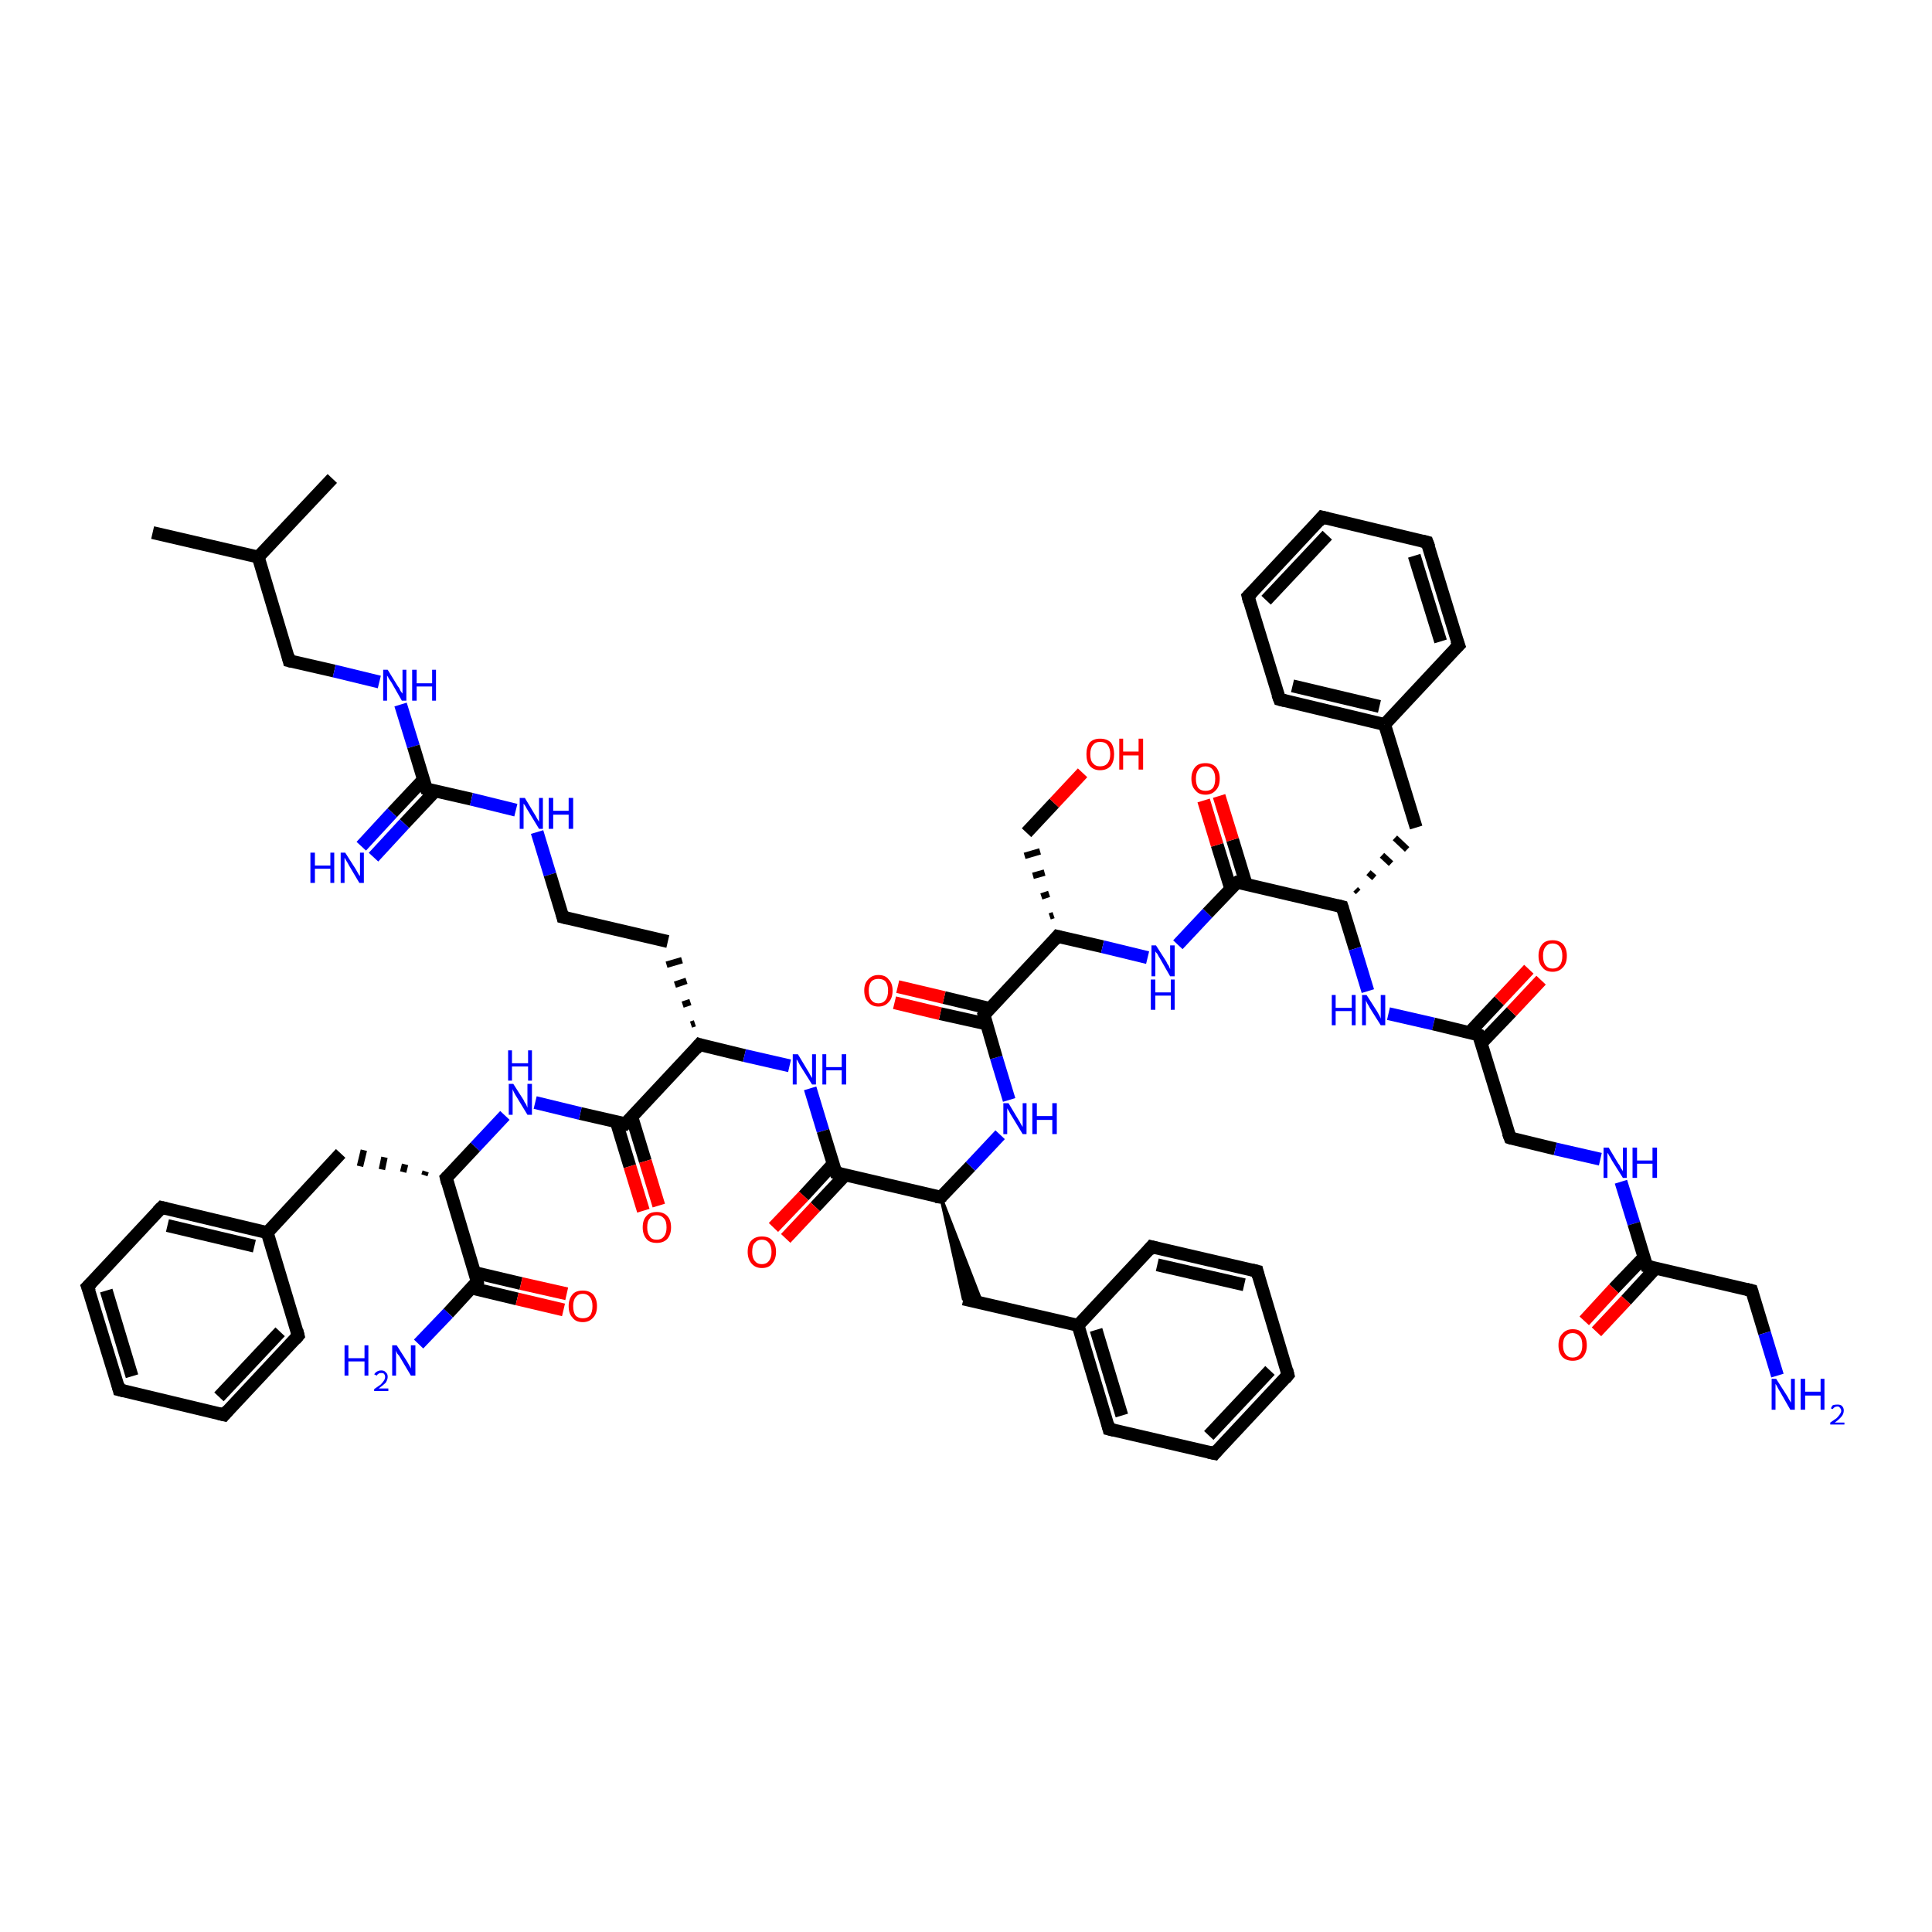 <?xml version='1.0' encoding='iso-8859-1'?>
<svg version='1.1' baseProfile='full'
              xmlns='http://www.w3.org/2000/svg'
                      xmlns:rdkit='http://www.rdkit.org/xml'
                      xmlns:xlink='http://www.w3.org/1999/xlink'
                  xml:space='preserve'
width='300px' height='300px' viewBox='0 0 300 300'>
<!-- END OF HEADER -->
<rect style='opacity:1.0;fill:#FFFFFF;stroke:none' width='300.0' height='300.0' x='0.0' y='0.0'> </rect>
<path class='bond-0 atom-0 atom-1' d='M 23.7,82.7 L 40.1,86.5' style='fill:none;fill-rule:evenodd;stroke:#000000;stroke-width:2.0px;stroke-linecap:butt;stroke-linejoin:miter;stroke-opacity:1' />
<path class='bond-1 atom-1 atom-2' d='M 40.1,86.5 L 51.6,74.3' style='fill:none;fill-rule:evenodd;stroke:#000000;stroke-width:2.0px;stroke-linecap:butt;stroke-linejoin:miter;stroke-opacity:1' />
<path class='bond-2 atom-1 atom-3' d='M 40.1,86.5 L 44.9,102.6' style='fill:none;fill-rule:evenodd;stroke:#000000;stroke-width:2.0px;stroke-linecap:butt;stroke-linejoin:miter;stroke-opacity:1' />
<path class='bond-3 atom-3 atom-4' d='M 44.9,102.6 L 51.9,104.2' style='fill:none;fill-rule:evenodd;stroke:#000000;stroke-width:2.0px;stroke-linecap:butt;stroke-linejoin:miter;stroke-opacity:1' />
<path class='bond-3 atom-3 atom-4' d='M 51.9,104.2 L 58.9,105.9' style='fill:none;fill-rule:evenodd;stroke:#0000FF;stroke-width:2.0px;stroke-linecap:butt;stroke-linejoin:miter;stroke-opacity:1' />
<path class='bond-4 atom-4 atom-5' d='M 62.2,109.4 L 64.2,115.9' style='fill:none;fill-rule:evenodd;stroke:#0000FF;stroke-width:2.0px;stroke-linecap:butt;stroke-linejoin:miter;stroke-opacity:1' />
<path class='bond-4 atom-4 atom-5' d='M 64.2,115.9 L 66.2,122.5' style='fill:none;fill-rule:evenodd;stroke:#000000;stroke-width:2.0px;stroke-linecap:butt;stroke-linejoin:miter;stroke-opacity:1' />
<path class='bond-5 atom-5 atom-6' d='M 65.7,121.1 L 60.9,126.2' style='fill:none;fill-rule:evenodd;stroke:#000000;stroke-width:2.0px;stroke-linecap:butt;stroke-linejoin:miter;stroke-opacity:1' />
<path class='bond-5 atom-5 atom-6' d='M 60.9,126.2 L 56.1,131.4' style='fill:none;fill-rule:evenodd;stroke:#0000FF;stroke-width:2.0px;stroke-linecap:butt;stroke-linejoin:miter;stroke-opacity:1' />
<path class='bond-5 atom-5 atom-6' d='M 67.6,122.8 L 62.8,127.9' style='fill:none;fill-rule:evenodd;stroke:#000000;stroke-width:2.0px;stroke-linecap:butt;stroke-linejoin:miter;stroke-opacity:1' />
<path class='bond-5 atom-5 atom-6' d='M 62.8,127.9 L 58.0,133.1' style='fill:none;fill-rule:evenodd;stroke:#0000FF;stroke-width:2.0px;stroke-linecap:butt;stroke-linejoin:miter;stroke-opacity:1' />
<path class='bond-6 atom-5 atom-7' d='M 66.2,122.5 L 73.2,124.1' style='fill:none;fill-rule:evenodd;stroke:#000000;stroke-width:2.0px;stroke-linecap:butt;stroke-linejoin:miter;stroke-opacity:1' />
<path class='bond-6 atom-5 atom-7' d='M 73.2,124.1 L 80.1,125.8' style='fill:none;fill-rule:evenodd;stroke:#0000FF;stroke-width:2.0px;stroke-linecap:butt;stroke-linejoin:miter;stroke-opacity:1' />
<path class='bond-7 atom-7 atom-8' d='M 83.4,129.2 L 85.4,135.8' style='fill:none;fill-rule:evenodd;stroke:#0000FF;stroke-width:2.0px;stroke-linecap:butt;stroke-linejoin:miter;stroke-opacity:1' />
<path class='bond-7 atom-7 atom-8' d='M 85.4,135.8 L 87.4,142.4' style='fill:none;fill-rule:evenodd;stroke:#000000;stroke-width:2.0px;stroke-linecap:butt;stroke-linejoin:miter;stroke-opacity:1' />
<path class='bond-8 atom-8 atom-9' d='M 87.4,142.4 L 103.7,146.2' style='fill:none;fill-rule:evenodd;stroke:#000000;stroke-width:2.0px;stroke-linecap:butt;stroke-linejoin:miter;stroke-opacity:1' />
<path class='bond-9 atom-10 atom-9' d='M 107.9,158.9 L 107.3,159.1' style='fill:none;fill-rule:evenodd;stroke:#000000;stroke-width:1.0px;stroke-linecap:butt;stroke-linejoin:miter;stroke-opacity:1' />
<path class='bond-9 atom-10 atom-9' d='M 107.2,155.6 L 106.0,156.0' style='fill:none;fill-rule:evenodd;stroke:#000000;stroke-width:1.0px;stroke-linecap:butt;stroke-linejoin:miter;stroke-opacity:1' />
<path class='bond-9 atom-10 atom-9' d='M 106.6,152.3 L 104.8,152.9' style='fill:none;fill-rule:evenodd;stroke:#000000;stroke-width:1.0px;stroke-linecap:butt;stroke-linejoin:miter;stroke-opacity:1' />
<path class='bond-9 atom-10 atom-9' d='M 105.9,149.1 L 103.5,149.8' style='fill:none;fill-rule:evenodd;stroke:#000000;stroke-width:1.0px;stroke-linecap:butt;stroke-linejoin:miter;stroke-opacity:1' />
<path class='bond-10 atom-10 atom-11' d='M 108.6,162.2 L 115.6,163.9' style='fill:none;fill-rule:evenodd;stroke:#000000;stroke-width:2.0px;stroke-linecap:butt;stroke-linejoin:miter;stroke-opacity:1' />
<path class='bond-10 atom-10 atom-11' d='M 115.6,163.9 L 122.6,165.5' style='fill:none;fill-rule:evenodd;stroke:#0000FF;stroke-width:2.0px;stroke-linecap:butt;stroke-linejoin:miter;stroke-opacity:1' />
<path class='bond-11 atom-11 atom-12' d='M 125.8,169.0 L 127.8,175.6' style='fill:none;fill-rule:evenodd;stroke:#0000FF;stroke-width:2.0px;stroke-linecap:butt;stroke-linejoin:miter;stroke-opacity:1' />
<path class='bond-11 atom-11 atom-12' d='M 127.8,175.6 L 129.8,182.1' style='fill:none;fill-rule:evenodd;stroke:#000000;stroke-width:2.0px;stroke-linecap:butt;stroke-linejoin:miter;stroke-opacity:1' />
<path class='bond-12 atom-12 atom-13' d='M 129.4,180.7 L 124.8,185.7' style='fill:none;fill-rule:evenodd;stroke:#000000;stroke-width:2.0px;stroke-linecap:butt;stroke-linejoin:miter;stroke-opacity:1' />
<path class='bond-12 atom-12 atom-13' d='M 124.8,185.7 L 120.1,190.6' style='fill:none;fill-rule:evenodd;stroke:#FF0000;stroke-width:2.0px;stroke-linecap:butt;stroke-linejoin:miter;stroke-opacity:1' />
<path class='bond-12 atom-12 atom-13' d='M 131.2,182.5 L 126.6,187.4' style='fill:none;fill-rule:evenodd;stroke:#000000;stroke-width:2.0px;stroke-linecap:butt;stroke-linejoin:miter;stroke-opacity:1' />
<path class='bond-12 atom-12 atom-13' d='M 126.6,187.4 L 122.0,192.3' style='fill:none;fill-rule:evenodd;stroke:#FF0000;stroke-width:2.0px;stroke-linecap:butt;stroke-linejoin:miter;stroke-opacity:1' />
<path class='bond-13 atom-12 atom-14' d='M 129.8,182.1 L 146.1,185.9' style='fill:none;fill-rule:evenodd;stroke:#000000;stroke-width:2.0px;stroke-linecap:butt;stroke-linejoin:miter;stroke-opacity:1' />
<path class='bond-14 atom-14 atom-15' d='M 146.1,185.9 L 152.5,202.4 L 149.6,201.7 Z' style='fill:#000000;fill-rule:evenodd;fill-opacity:1;stroke:#000000;stroke-width:0.5px;stroke-linecap:butt;stroke-linejoin:miter;stroke-opacity:1;' />
<path class='bond-15 atom-15 atom-16' d='M 149.6,201.7 L 167.4,205.8' style='fill:none;fill-rule:evenodd;stroke:#000000;stroke-width:2.0px;stroke-linecap:butt;stroke-linejoin:miter;stroke-opacity:1' />
<path class='bond-16 atom-16 atom-17' d='M 167.4,205.8 L 172.2,221.9' style='fill:none;fill-rule:evenodd;stroke:#000000;stroke-width:2.0px;stroke-linecap:butt;stroke-linejoin:miter;stroke-opacity:1' />
<path class='bond-16 atom-16 atom-17' d='M 170.2,206.5 L 174.2,219.8' style='fill:none;fill-rule:evenodd;stroke:#000000;stroke-width:2.0px;stroke-linecap:butt;stroke-linejoin:miter;stroke-opacity:1' />
<path class='bond-17 atom-17 atom-18' d='M 172.2,221.9 L 188.6,225.7' style='fill:none;fill-rule:evenodd;stroke:#000000;stroke-width:2.0px;stroke-linecap:butt;stroke-linejoin:miter;stroke-opacity:1' />
<path class='bond-18 atom-18 atom-19' d='M 188.6,225.7 L 200.0,213.5' style='fill:none;fill-rule:evenodd;stroke:#000000;stroke-width:2.0px;stroke-linecap:butt;stroke-linejoin:miter;stroke-opacity:1' />
<path class='bond-18 atom-18 atom-19' d='M 187.7,222.9 L 197.2,212.8' style='fill:none;fill-rule:evenodd;stroke:#000000;stroke-width:2.0px;stroke-linecap:butt;stroke-linejoin:miter;stroke-opacity:1' />
<path class='bond-19 atom-19 atom-20' d='M 200.0,213.5 L 195.2,197.4' style='fill:none;fill-rule:evenodd;stroke:#000000;stroke-width:2.0px;stroke-linecap:butt;stroke-linejoin:miter;stroke-opacity:1' />
<path class='bond-20 atom-20 atom-21' d='M 195.2,197.4 L 178.8,193.6' style='fill:none;fill-rule:evenodd;stroke:#000000;stroke-width:2.0px;stroke-linecap:butt;stroke-linejoin:miter;stroke-opacity:1' />
<path class='bond-20 atom-20 atom-21' d='M 193.2,199.5 L 179.7,196.4' style='fill:none;fill-rule:evenodd;stroke:#000000;stroke-width:2.0px;stroke-linecap:butt;stroke-linejoin:miter;stroke-opacity:1' />
<path class='bond-21 atom-14 atom-22' d='M 146.1,185.9 L 150.7,181.1' style='fill:none;fill-rule:evenodd;stroke:#000000;stroke-width:2.0px;stroke-linecap:butt;stroke-linejoin:miter;stroke-opacity:1' />
<path class='bond-21 atom-14 atom-22' d='M 150.7,181.1 L 155.3,176.2' style='fill:none;fill-rule:evenodd;stroke:#0000FF;stroke-width:2.0px;stroke-linecap:butt;stroke-linejoin:miter;stroke-opacity:1' />
<path class='bond-22 atom-22 atom-23' d='M 156.7,170.8 L 154.7,164.2' style='fill:none;fill-rule:evenodd;stroke:#0000FF;stroke-width:2.0px;stroke-linecap:butt;stroke-linejoin:miter;stroke-opacity:1' />
<path class='bond-22 atom-22 atom-23' d='M 154.7,164.2 L 152.8,157.6' style='fill:none;fill-rule:evenodd;stroke:#000000;stroke-width:2.0px;stroke-linecap:butt;stroke-linejoin:miter;stroke-opacity:1' />
<path class='bond-23 atom-23 atom-24' d='M 153.7,156.6 L 146.6,154.9' style='fill:none;fill-rule:evenodd;stroke:#000000;stroke-width:2.0px;stroke-linecap:butt;stroke-linejoin:miter;stroke-opacity:1' />
<path class='bond-23 atom-23 atom-24' d='M 146.6,154.9 L 139.4,153.2' style='fill:none;fill-rule:evenodd;stroke:#FF0000;stroke-width:2.0px;stroke-linecap:butt;stroke-linejoin:miter;stroke-opacity:1' />
<path class='bond-23 atom-23 atom-24' d='M 153.2,159.0 L 146.0,157.4' style='fill:none;fill-rule:evenodd;stroke:#000000;stroke-width:2.0px;stroke-linecap:butt;stroke-linejoin:miter;stroke-opacity:1' />
<path class='bond-23 atom-23 atom-24' d='M 146.0,157.4 L 138.9,155.7' style='fill:none;fill-rule:evenodd;stroke:#FF0000;stroke-width:2.0px;stroke-linecap:butt;stroke-linejoin:miter;stroke-opacity:1' />
<path class='bond-24 atom-23 atom-25' d='M 152.8,157.6 L 164.2,145.4' style='fill:none;fill-rule:evenodd;stroke:#000000;stroke-width:2.0px;stroke-linecap:butt;stroke-linejoin:miter;stroke-opacity:1' />
<path class='bond-25 atom-25 atom-26' d='M 163.6,142.1 L 163.0,142.3' style='fill:none;fill-rule:evenodd;stroke:#000000;stroke-width:1.0px;stroke-linecap:butt;stroke-linejoin:miter;stroke-opacity:1' />
<path class='bond-25 atom-25 atom-26' d='M 162.9,138.8 L 161.7,139.2' style='fill:none;fill-rule:evenodd;stroke:#000000;stroke-width:1.0px;stroke-linecap:butt;stroke-linejoin:miter;stroke-opacity:1' />
<path class='bond-25 atom-25 atom-26' d='M 162.2,135.5 L 160.4,136.0' style='fill:none;fill-rule:evenodd;stroke:#000000;stroke-width:1.0px;stroke-linecap:butt;stroke-linejoin:miter;stroke-opacity:1' />
<path class='bond-25 atom-25 atom-26' d='M 161.5,132.2 L 159.1,132.9' style='fill:none;fill-rule:evenodd;stroke:#000000;stroke-width:1.0px;stroke-linecap:butt;stroke-linejoin:miter;stroke-opacity:1' />
<path class='bond-26 atom-26 atom-27' d='M 159.4,129.3 L 163.7,124.7' style='fill:none;fill-rule:evenodd;stroke:#000000;stroke-width:2.0px;stroke-linecap:butt;stroke-linejoin:miter;stroke-opacity:1' />
<path class='bond-26 atom-26 atom-27' d='M 163.7,124.7 L 168.1,120.0' style='fill:none;fill-rule:evenodd;stroke:#FF0000;stroke-width:2.0px;stroke-linecap:butt;stroke-linejoin:miter;stroke-opacity:1' />
<path class='bond-27 atom-25 atom-28' d='M 164.2,145.4 L 171.2,147.0' style='fill:none;fill-rule:evenodd;stroke:#000000;stroke-width:2.0px;stroke-linecap:butt;stroke-linejoin:miter;stroke-opacity:1' />
<path class='bond-27 atom-25 atom-28' d='M 171.2,147.0 L 178.2,148.7' style='fill:none;fill-rule:evenodd;stroke:#0000FF;stroke-width:2.0px;stroke-linecap:butt;stroke-linejoin:miter;stroke-opacity:1' />
<path class='bond-28 atom-28 atom-29' d='M 182.9,146.7 L 187.5,141.8' style='fill:none;fill-rule:evenodd;stroke:#0000FF;stroke-width:2.0px;stroke-linecap:butt;stroke-linejoin:miter;stroke-opacity:1' />
<path class='bond-28 atom-28 atom-29' d='M 187.5,141.8 L 192.1,137.0' style='fill:none;fill-rule:evenodd;stroke:#000000;stroke-width:2.0px;stroke-linecap:butt;stroke-linejoin:miter;stroke-opacity:1' />
<path class='bond-29 atom-29 atom-30' d='M 193.5,137.3 L 191.4,130.4' style='fill:none;fill-rule:evenodd;stroke:#000000;stroke-width:2.0px;stroke-linecap:butt;stroke-linejoin:miter;stroke-opacity:1' />
<path class='bond-29 atom-29 atom-30' d='M 191.4,130.4 L 189.3,123.6' style='fill:none;fill-rule:evenodd;stroke:#FF0000;stroke-width:2.0px;stroke-linecap:butt;stroke-linejoin:miter;stroke-opacity:1' />
<path class='bond-29 atom-29 atom-30' d='M 191.1,138.0 L 189.0,131.2' style='fill:none;fill-rule:evenodd;stroke:#000000;stroke-width:2.0px;stroke-linecap:butt;stroke-linejoin:miter;stroke-opacity:1' />
<path class='bond-29 atom-29 atom-30' d='M 189.0,131.2 L 186.9,124.3' style='fill:none;fill-rule:evenodd;stroke:#FF0000;stroke-width:2.0px;stroke-linecap:butt;stroke-linejoin:miter;stroke-opacity:1' />
<path class='bond-30 atom-29 atom-31' d='M 192.1,137.0 L 208.4,140.8' style='fill:none;fill-rule:evenodd;stroke:#000000;stroke-width:2.0px;stroke-linecap:butt;stroke-linejoin:miter;stroke-opacity:1' />
<path class='bond-31 atom-31 atom-32' d='M 210.9,138.5 L 210.5,138.1' style='fill:none;fill-rule:evenodd;stroke:#000000;stroke-width:1.0px;stroke-linecap:butt;stroke-linejoin:miter;stroke-opacity:1' />
<path class='bond-31 atom-31 atom-32' d='M 213.4,136.3 L 212.5,135.5' style='fill:none;fill-rule:evenodd;stroke:#000000;stroke-width:1.0px;stroke-linecap:butt;stroke-linejoin:miter;stroke-opacity:1' />
<path class='bond-31 atom-31 atom-32' d='M 216.0,134.1 L 214.6,132.8' style='fill:none;fill-rule:evenodd;stroke:#000000;stroke-width:1.0px;stroke-linecap:butt;stroke-linejoin:miter;stroke-opacity:1' />
<path class='bond-31 atom-31 atom-32' d='M 218.5,131.9 L 216.6,130.1' style='fill:none;fill-rule:evenodd;stroke:#000000;stroke-width:1.0px;stroke-linecap:butt;stroke-linejoin:miter;stroke-opacity:1' />
<path class='bond-32 atom-32 atom-33' d='M 219.9,128.5 L 215.0,112.5' style='fill:none;fill-rule:evenodd;stroke:#000000;stroke-width:2.0px;stroke-linecap:butt;stroke-linejoin:miter;stroke-opacity:1' />
<path class='bond-33 atom-33 atom-34' d='M 215.0,112.5 L 198.7,108.6' style='fill:none;fill-rule:evenodd;stroke:#000000;stroke-width:2.0px;stroke-linecap:butt;stroke-linejoin:miter;stroke-opacity:1' />
<path class='bond-33 atom-33 atom-34' d='M 214.2,109.7 L 200.7,106.5' style='fill:none;fill-rule:evenodd;stroke:#000000;stroke-width:2.0px;stroke-linecap:butt;stroke-linejoin:miter;stroke-opacity:1' />
<path class='bond-34 atom-34 atom-35' d='M 198.7,108.6 L 193.8,92.6' style='fill:none;fill-rule:evenodd;stroke:#000000;stroke-width:2.0px;stroke-linecap:butt;stroke-linejoin:miter;stroke-opacity:1' />
<path class='bond-35 atom-35 atom-36' d='M 193.8,92.6 L 205.3,80.3' style='fill:none;fill-rule:evenodd;stroke:#000000;stroke-width:2.0px;stroke-linecap:butt;stroke-linejoin:miter;stroke-opacity:1' />
<path class='bond-35 atom-35 atom-36' d='M 196.6,93.2 L 206.1,83.1' style='fill:none;fill-rule:evenodd;stroke:#000000;stroke-width:2.0px;stroke-linecap:butt;stroke-linejoin:miter;stroke-opacity:1' />
<path class='bond-36 atom-36 atom-37' d='M 205.3,80.3 L 221.6,84.2' style='fill:none;fill-rule:evenodd;stroke:#000000;stroke-width:2.0px;stroke-linecap:butt;stroke-linejoin:miter;stroke-opacity:1' />
<path class='bond-37 atom-37 atom-38' d='M 221.6,84.2 L 226.5,100.2' style='fill:none;fill-rule:evenodd;stroke:#000000;stroke-width:2.0px;stroke-linecap:butt;stroke-linejoin:miter;stroke-opacity:1' />
<path class='bond-37 atom-37 atom-38' d='M 219.6,86.3 L 223.7,99.6' style='fill:none;fill-rule:evenodd;stroke:#000000;stroke-width:2.0px;stroke-linecap:butt;stroke-linejoin:miter;stroke-opacity:1' />
<path class='bond-38 atom-31 atom-39' d='M 208.4,140.8 L 210.4,147.3' style='fill:none;fill-rule:evenodd;stroke:#000000;stroke-width:2.0px;stroke-linecap:butt;stroke-linejoin:miter;stroke-opacity:1' />
<path class='bond-38 atom-31 atom-39' d='M 210.4,147.3 L 212.4,153.9' style='fill:none;fill-rule:evenodd;stroke:#0000FF;stroke-width:2.0px;stroke-linecap:butt;stroke-linejoin:miter;stroke-opacity:1' />
<path class='bond-39 atom-39 atom-40' d='M 215.6,157.4 L 222.6,159.0' style='fill:none;fill-rule:evenodd;stroke:#0000FF;stroke-width:2.0px;stroke-linecap:butt;stroke-linejoin:miter;stroke-opacity:1' />
<path class='bond-39 atom-39 atom-40' d='M 222.6,159.0 L 229.6,160.7' style='fill:none;fill-rule:evenodd;stroke:#000000;stroke-width:2.0px;stroke-linecap:butt;stroke-linejoin:miter;stroke-opacity:1' />
<path class='bond-40 atom-40 atom-41' d='M 230.0,162.0 L 234.7,157.1' style='fill:none;fill-rule:evenodd;stroke:#000000;stroke-width:2.0px;stroke-linecap:butt;stroke-linejoin:miter;stroke-opacity:1' />
<path class='bond-40 atom-40 atom-41' d='M 234.7,157.1 L 239.3,152.2' style='fill:none;fill-rule:evenodd;stroke:#FF0000;stroke-width:2.0px;stroke-linecap:butt;stroke-linejoin:miter;stroke-opacity:1' />
<path class='bond-40 atom-40 atom-41' d='M 228.2,160.3 L 232.8,155.4' style='fill:none;fill-rule:evenodd;stroke:#000000;stroke-width:2.0px;stroke-linecap:butt;stroke-linejoin:miter;stroke-opacity:1' />
<path class='bond-40 atom-40 atom-41' d='M 232.8,155.4 L 237.4,150.5' style='fill:none;fill-rule:evenodd;stroke:#FF0000;stroke-width:2.0px;stroke-linecap:butt;stroke-linejoin:miter;stroke-opacity:1' />
<path class='bond-41 atom-40 atom-42' d='M 229.6,160.7 L 234.5,176.7' style='fill:none;fill-rule:evenodd;stroke:#000000;stroke-width:2.0px;stroke-linecap:butt;stroke-linejoin:miter;stroke-opacity:1' />
<path class='bond-42 atom-42 atom-43' d='M 234.5,176.7 L 241.5,178.4' style='fill:none;fill-rule:evenodd;stroke:#000000;stroke-width:2.0px;stroke-linecap:butt;stroke-linejoin:miter;stroke-opacity:1' />
<path class='bond-42 atom-42 atom-43' d='M 241.5,178.4 L 248.5,180.0' style='fill:none;fill-rule:evenodd;stroke:#0000FF;stroke-width:2.0px;stroke-linecap:butt;stroke-linejoin:miter;stroke-opacity:1' />
<path class='bond-43 atom-43 atom-44' d='M 251.7,183.5 L 253.7,190.0' style='fill:none;fill-rule:evenodd;stroke:#0000FF;stroke-width:2.0px;stroke-linecap:butt;stroke-linejoin:miter;stroke-opacity:1' />
<path class='bond-43 atom-43 atom-44' d='M 253.7,190.0 L 255.7,196.6' style='fill:none;fill-rule:evenodd;stroke:#000000;stroke-width:2.0px;stroke-linecap:butt;stroke-linejoin:miter;stroke-opacity:1' />
<path class='bond-44 atom-44 atom-45' d='M 255.3,195.2 L 250.6,200.1' style='fill:none;fill-rule:evenodd;stroke:#000000;stroke-width:2.0px;stroke-linecap:butt;stroke-linejoin:miter;stroke-opacity:1' />
<path class='bond-44 atom-44 atom-45' d='M 250.6,200.1 L 246.0,205.1' style='fill:none;fill-rule:evenodd;stroke:#FF0000;stroke-width:2.0px;stroke-linecap:butt;stroke-linejoin:miter;stroke-opacity:1' />
<path class='bond-44 atom-44 atom-45' d='M 257.1,196.9 L 252.5,201.9' style='fill:none;fill-rule:evenodd;stroke:#000000;stroke-width:2.0px;stroke-linecap:butt;stroke-linejoin:miter;stroke-opacity:1' />
<path class='bond-44 atom-44 atom-45' d='M 252.5,201.9 L 247.9,206.8' style='fill:none;fill-rule:evenodd;stroke:#FF0000;stroke-width:2.0px;stroke-linecap:butt;stroke-linejoin:miter;stroke-opacity:1' />
<path class='bond-45 atom-44 atom-46' d='M 255.7,196.6 L 272.0,200.4' style='fill:none;fill-rule:evenodd;stroke:#000000;stroke-width:2.0px;stroke-linecap:butt;stroke-linejoin:miter;stroke-opacity:1' />
<path class='bond-46 atom-46 atom-47' d='M 272.0,200.4 L 274.0,207.0' style='fill:none;fill-rule:evenodd;stroke:#000000;stroke-width:2.0px;stroke-linecap:butt;stroke-linejoin:miter;stroke-opacity:1' />
<path class='bond-46 atom-46 atom-47' d='M 274.0,207.0 L 276.0,213.6' style='fill:none;fill-rule:evenodd;stroke:#0000FF;stroke-width:2.0px;stroke-linecap:butt;stroke-linejoin:miter;stroke-opacity:1' />
<path class='bond-47 atom-10 atom-48' d='M 108.6,162.2 L 97.1,174.5' style='fill:none;fill-rule:evenodd;stroke:#000000;stroke-width:2.0px;stroke-linecap:butt;stroke-linejoin:miter;stroke-opacity:1' />
<path class='bond-48 atom-48 atom-49' d='M 95.7,174.2 L 97.8,181.1' style='fill:none;fill-rule:evenodd;stroke:#000000;stroke-width:2.0px;stroke-linecap:butt;stroke-linejoin:miter;stroke-opacity:1' />
<path class='bond-48 atom-48 atom-49' d='M 97.8,181.1 L 99.9,188.0' style='fill:none;fill-rule:evenodd;stroke:#FF0000;stroke-width:2.0px;stroke-linecap:butt;stroke-linejoin:miter;stroke-opacity:1' />
<path class='bond-48 atom-48 atom-49' d='M 98.1,173.4 L 100.2,180.3' style='fill:none;fill-rule:evenodd;stroke:#000000;stroke-width:2.0px;stroke-linecap:butt;stroke-linejoin:miter;stroke-opacity:1' />
<path class='bond-48 atom-48 atom-49' d='M 100.2,180.3 L 102.3,187.2' style='fill:none;fill-rule:evenodd;stroke:#FF0000;stroke-width:2.0px;stroke-linecap:butt;stroke-linejoin:miter;stroke-opacity:1' />
<path class='bond-49 atom-48 atom-50' d='M 97.1,174.5 L 90.1,172.9' style='fill:none;fill-rule:evenodd;stroke:#000000;stroke-width:2.0px;stroke-linecap:butt;stroke-linejoin:miter;stroke-opacity:1' />
<path class='bond-49 atom-48 atom-50' d='M 90.1,172.9 L 83.1,171.2' style='fill:none;fill-rule:evenodd;stroke:#0000FF;stroke-width:2.0px;stroke-linecap:butt;stroke-linejoin:miter;stroke-opacity:1' />
<path class='bond-50 atom-50 atom-51' d='M 78.4,173.2 L 73.8,178.1' style='fill:none;fill-rule:evenodd;stroke:#0000FF;stroke-width:2.0px;stroke-linecap:butt;stroke-linejoin:miter;stroke-opacity:1' />
<path class='bond-50 atom-50 atom-51' d='M 73.8,178.1 L 69.3,182.9' style='fill:none;fill-rule:evenodd;stroke:#000000;stroke-width:2.0px;stroke-linecap:butt;stroke-linejoin:miter;stroke-opacity:1' />
<path class='bond-51 atom-51 atom-52' d='M 66.1,181.9 L 65.9,182.5' style='fill:none;fill-rule:evenodd;stroke:#000000;stroke-width:1.0px;stroke-linecap:butt;stroke-linejoin:miter;stroke-opacity:1' />
<path class='bond-51 atom-51 atom-52' d='M 62.9,180.8 L 62.6,182.0' style='fill:none;fill-rule:evenodd;stroke:#000000;stroke-width:1.0px;stroke-linecap:butt;stroke-linejoin:miter;stroke-opacity:1' />
<path class='bond-51 atom-51 atom-52' d='M 59.7,179.7 L 59.3,181.6' style='fill:none;fill-rule:evenodd;stroke:#000000;stroke-width:1.0px;stroke-linecap:butt;stroke-linejoin:miter;stroke-opacity:1' />
<path class='bond-51 atom-51 atom-52' d='M 56.5,178.6 L 55.9,181.1' style='fill:none;fill-rule:evenodd;stroke:#000000;stroke-width:1.0px;stroke-linecap:butt;stroke-linejoin:miter;stroke-opacity:1' />
<path class='bond-52 atom-52 atom-53' d='M 52.9,179.1 L 41.5,191.4' style='fill:none;fill-rule:evenodd;stroke:#000000;stroke-width:2.0px;stroke-linecap:butt;stroke-linejoin:miter;stroke-opacity:1' />
<path class='bond-53 atom-53 atom-54' d='M 41.5,191.4 L 25.1,187.5' style='fill:none;fill-rule:evenodd;stroke:#000000;stroke-width:2.0px;stroke-linecap:butt;stroke-linejoin:miter;stroke-opacity:1' />
<path class='bond-53 atom-53 atom-54' d='M 39.5,193.5 L 26.0,190.3' style='fill:none;fill-rule:evenodd;stroke:#000000;stroke-width:2.0px;stroke-linecap:butt;stroke-linejoin:miter;stroke-opacity:1' />
<path class='bond-54 atom-54 atom-55' d='M 25.1,187.5 L 13.6,199.8' style='fill:none;fill-rule:evenodd;stroke:#000000;stroke-width:2.0px;stroke-linecap:butt;stroke-linejoin:miter;stroke-opacity:1' />
<path class='bond-55 atom-55 atom-56' d='M 13.6,199.8 L 18.5,215.8' style='fill:none;fill-rule:evenodd;stroke:#000000;stroke-width:2.0px;stroke-linecap:butt;stroke-linejoin:miter;stroke-opacity:1' />
<path class='bond-55 atom-55 atom-56' d='M 16.5,200.4 L 20.5,213.7' style='fill:none;fill-rule:evenodd;stroke:#000000;stroke-width:2.0px;stroke-linecap:butt;stroke-linejoin:miter;stroke-opacity:1' />
<path class='bond-56 atom-56 atom-57' d='M 18.5,215.8 L 34.8,219.7' style='fill:none;fill-rule:evenodd;stroke:#000000;stroke-width:2.0px;stroke-linecap:butt;stroke-linejoin:miter;stroke-opacity:1' />
<path class='bond-57 atom-57 atom-58' d='M 34.8,219.7 L 46.3,207.4' style='fill:none;fill-rule:evenodd;stroke:#000000;stroke-width:2.0px;stroke-linecap:butt;stroke-linejoin:miter;stroke-opacity:1' />
<path class='bond-57 atom-57 atom-58' d='M 34.0,216.9 L 43.5,206.8' style='fill:none;fill-rule:evenodd;stroke:#000000;stroke-width:2.0px;stroke-linecap:butt;stroke-linejoin:miter;stroke-opacity:1' />
<path class='bond-58 atom-51 atom-59' d='M 69.3,182.9 L 74.1,199.0' style='fill:none;fill-rule:evenodd;stroke:#000000;stroke-width:2.0px;stroke-linecap:butt;stroke-linejoin:miter;stroke-opacity:1' />
<path class='bond-59 atom-59 atom-60' d='M 74.1,199.0 L 69.6,203.9' style='fill:none;fill-rule:evenodd;stroke:#000000;stroke-width:2.0px;stroke-linecap:butt;stroke-linejoin:miter;stroke-opacity:1' />
<path class='bond-59 atom-59 atom-60' d='M 69.6,203.9 L 65.0,208.7' style='fill:none;fill-rule:evenodd;stroke:#0000FF;stroke-width:2.0px;stroke-linecap:butt;stroke-linejoin:miter;stroke-opacity:1' />
<path class='bond-60 atom-59 atom-61' d='M 73.2,200.0 L 80.3,201.7' style='fill:none;fill-rule:evenodd;stroke:#000000;stroke-width:2.0px;stroke-linecap:butt;stroke-linejoin:miter;stroke-opacity:1' />
<path class='bond-60 atom-59 atom-61' d='M 80.3,201.7 L 87.5,203.4' style='fill:none;fill-rule:evenodd;stroke:#FF0000;stroke-width:2.0px;stroke-linecap:butt;stroke-linejoin:miter;stroke-opacity:1' />
<path class='bond-60 atom-59 atom-61' d='M 73.7,197.6 L 80.9,199.3' style='fill:none;fill-rule:evenodd;stroke:#000000;stroke-width:2.0px;stroke-linecap:butt;stroke-linejoin:miter;stroke-opacity:1' />
<path class='bond-60 atom-59 atom-61' d='M 80.9,199.3 L 88.0,200.9' style='fill:none;fill-rule:evenodd;stroke:#FF0000;stroke-width:2.0px;stroke-linecap:butt;stroke-linejoin:miter;stroke-opacity:1' />
<path class='bond-61 atom-21 atom-16' d='M 178.8,193.6 L 167.4,205.8' style='fill:none;fill-rule:evenodd;stroke:#000000;stroke-width:2.0px;stroke-linecap:butt;stroke-linejoin:miter;stroke-opacity:1' />
<path class='bond-62 atom-38 atom-33' d='M 226.5,100.2 L 215.0,112.5' style='fill:none;fill-rule:evenodd;stroke:#000000;stroke-width:2.0px;stroke-linecap:butt;stroke-linejoin:miter;stroke-opacity:1' />
<path class='bond-63 atom-58 atom-53' d='M 46.3,207.4 L 41.5,191.4' style='fill:none;fill-rule:evenodd;stroke:#000000;stroke-width:2.0px;stroke-linecap:butt;stroke-linejoin:miter;stroke-opacity:1' />
<path d='M 44.7,101.8 L 44.9,102.6 L 45.3,102.7' style='fill:none;stroke:#000000;stroke-width:2.0px;stroke-linecap:butt;stroke-linejoin:miter;stroke-opacity:1;' />
<path d='M 66.1,122.2 L 66.2,122.5 L 66.5,122.6' style='fill:none;stroke:#000000;stroke-width:2.0px;stroke-linecap:butt;stroke-linejoin:miter;stroke-opacity:1;' />
<path d='M 87.3,142.0 L 87.4,142.4 L 88.2,142.6' style='fill:none;stroke:#000000;stroke-width:2.0px;stroke-linecap:butt;stroke-linejoin:miter;stroke-opacity:1;' />
<path d='M 108.9,162.3 L 108.6,162.2 L 108.0,162.9' style='fill:none;stroke:#000000;stroke-width:2.0px;stroke-linecap:butt;stroke-linejoin:miter;stroke-opacity:1;' />
<path d='M 129.7,181.8 L 129.8,182.1 L 130.6,182.3' style='fill:none;stroke:#000000;stroke-width:2.0px;stroke-linecap:butt;stroke-linejoin:miter;stroke-opacity:1;' />
<path d='M 145.3,185.8 L 146.1,185.9 L 146.4,185.7' style='fill:none;stroke:#000000;stroke-width:2.0px;stroke-linecap:butt;stroke-linejoin:miter;stroke-opacity:1;' />
<path d='M 172.0,221.1 L 172.2,221.9 L 173.0,222.1' style='fill:none;stroke:#000000;stroke-width:2.0px;stroke-linecap:butt;stroke-linejoin:miter;stroke-opacity:1;' />
<path d='M 187.7,225.5 L 188.6,225.7 L 189.1,225.1' style='fill:none;stroke:#000000;stroke-width:2.0px;stroke-linecap:butt;stroke-linejoin:miter;stroke-opacity:1;' />
<path d='M 199.5,214.1 L 200.0,213.5 L 199.8,212.7' style='fill:none;stroke:#000000;stroke-width:2.0px;stroke-linecap:butt;stroke-linejoin:miter;stroke-opacity:1;' />
<path d='M 195.4,198.2 L 195.2,197.4 L 194.4,197.2' style='fill:none;stroke:#000000;stroke-width:2.0px;stroke-linecap:butt;stroke-linejoin:miter;stroke-opacity:1;' />
<path d='M 179.6,193.8 L 178.8,193.6 L 178.3,194.2' style='fill:none;stroke:#000000;stroke-width:2.0px;stroke-linecap:butt;stroke-linejoin:miter;stroke-opacity:1;' />
<path d='M 152.9,158.0 L 152.8,157.6 L 153.3,157.0' style='fill:none;stroke:#000000;stroke-width:2.0px;stroke-linecap:butt;stroke-linejoin:miter;stroke-opacity:1;' />
<path d='M 163.7,146.0 L 164.2,145.4 L 164.6,145.5' style='fill:none;stroke:#000000;stroke-width:2.0px;stroke-linecap:butt;stroke-linejoin:miter;stroke-opacity:1;' />
<path d='M 191.8,137.2 L 192.1,137.0 L 192.9,137.1' style='fill:none;stroke:#000000;stroke-width:2.0px;stroke-linecap:butt;stroke-linejoin:miter;stroke-opacity:1;' />
<path d='M 207.6,140.6 L 208.4,140.8 L 208.5,141.1' style='fill:none;stroke:#000000;stroke-width:2.0px;stroke-linecap:butt;stroke-linejoin:miter;stroke-opacity:1;' />
<path d='M 199.5,108.8 L 198.7,108.6 L 198.4,107.8' style='fill:none;stroke:#000000;stroke-width:2.0px;stroke-linecap:butt;stroke-linejoin:miter;stroke-opacity:1;' />
<path d='M 194.0,93.4 L 193.8,92.6 L 194.4,92.0' style='fill:none;stroke:#000000;stroke-width:2.0px;stroke-linecap:butt;stroke-linejoin:miter;stroke-opacity:1;' />
<path d='M 204.7,81.0 L 205.3,80.3 L 206.1,80.5' style='fill:none;stroke:#000000;stroke-width:2.0px;stroke-linecap:butt;stroke-linejoin:miter;stroke-opacity:1;' />
<path d='M 220.8,84.0 L 221.6,84.2 L 221.9,85.0' style='fill:none;stroke:#000000;stroke-width:2.0px;stroke-linecap:butt;stroke-linejoin:miter;stroke-opacity:1;' />
<path d='M 226.2,99.4 L 226.5,100.2 L 225.9,100.8' style='fill:none;stroke:#000000;stroke-width:2.0px;stroke-linecap:butt;stroke-linejoin:miter;stroke-opacity:1;' />
<path d='M 229.3,160.6 L 229.6,160.7 L 229.9,161.5' style='fill:none;stroke:#000000;stroke-width:2.0px;stroke-linecap:butt;stroke-linejoin:miter;stroke-opacity:1;' />
<path d='M 234.2,175.9 L 234.5,176.7 L 234.8,176.8' style='fill:none;stroke:#000000;stroke-width:2.0px;stroke-linecap:butt;stroke-linejoin:miter;stroke-opacity:1;' />
<path d='M 255.6,196.3 L 255.7,196.6 L 256.5,196.8' style='fill:none;stroke:#000000;stroke-width:2.0px;stroke-linecap:butt;stroke-linejoin:miter;stroke-opacity:1;' />
<path d='M 271.2,200.2 L 272.0,200.4 L 272.1,200.7' style='fill:none;stroke:#000000;stroke-width:2.0px;stroke-linecap:butt;stroke-linejoin:miter;stroke-opacity:1;' />
<path d='M 97.7,173.9 L 97.1,174.5 L 96.8,174.4' style='fill:none;stroke:#000000;stroke-width:2.0px;stroke-linecap:butt;stroke-linejoin:miter;stroke-opacity:1;' />
<path d='M 69.5,182.7 L 69.3,182.9 L 69.5,183.7' style='fill:none;stroke:#000000;stroke-width:2.0px;stroke-linecap:butt;stroke-linejoin:miter;stroke-opacity:1;' />
<path d='M 25.9,187.7 L 25.1,187.5 L 24.5,188.1' style='fill:none;stroke:#000000;stroke-width:2.0px;stroke-linecap:butt;stroke-linejoin:miter;stroke-opacity:1;' />
<path d='M 14.2,199.2 L 13.6,199.8 L 13.9,200.6' style='fill:none;stroke:#000000;stroke-width:2.0px;stroke-linecap:butt;stroke-linejoin:miter;stroke-opacity:1;' />
<path d='M 18.3,215.0 L 18.5,215.8 L 19.3,216.0' style='fill:none;stroke:#000000;stroke-width:2.0px;stroke-linecap:butt;stroke-linejoin:miter;stroke-opacity:1;' />
<path d='M 34.0,219.5 L 34.8,219.7 L 35.4,219.0' style='fill:none;stroke:#000000;stroke-width:2.0px;stroke-linecap:butt;stroke-linejoin:miter;stroke-opacity:1;' />
<path d='M 45.8,208.0 L 46.3,207.4 L 46.1,206.6' style='fill:none;stroke:#000000;stroke-width:2.0px;stroke-linecap:butt;stroke-linejoin:miter;stroke-opacity:1;' />
<path d='M 73.9,198.2 L 74.1,199.0 L 73.9,199.2' style='fill:none;stroke:#000000;stroke-width:2.0px;stroke-linecap:butt;stroke-linejoin:miter;stroke-opacity:1;' />
<path class='atom-4' d='M 60.2 104.0
L 61.8 106.6
Q 62.0 106.8, 62.2 107.3
Q 62.5 107.7, 62.5 107.7
L 62.5 104.0
L 63.1 104.0
L 63.1 108.8
L 62.4 108.8
L 60.8 106.0
Q 60.6 105.7, 60.4 105.4
Q 60.2 105.0, 60.1 104.9
L 60.1 108.8
L 59.5 108.8
L 59.5 104.0
L 60.2 104.0
' fill='#0000FF'/>
<path class='atom-4' d='M 64.0 104.0
L 64.7 104.0
L 64.7 106.1
L 67.1 106.1
L 67.1 104.0
L 67.7 104.0
L 67.7 108.8
L 67.1 108.8
L 67.1 106.6
L 64.7 106.6
L 64.7 108.8
L 64.0 108.8
L 64.0 104.0
' fill='#0000FF'/>
<path class='atom-6' d='M 48.2 132.4
L 48.9 132.4
L 48.9 134.4
L 51.3 134.4
L 51.3 132.4
L 51.9 132.4
L 51.9 137.1
L 51.3 137.1
L 51.3 134.9
L 48.9 134.9
L 48.9 137.1
L 48.2 137.1
L 48.2 132.4
' fill='#0000FF'/>
<path class='atom-6' d='M 53.6 132.4
L 55.2 134.9
Q 55.3 135.1, 55.6 135.6
Q 55.8 136.0, 55.9 136.0
L 55.9 132.4
L 56.5 132.4
L 56.5 137.1
L 55.8 137.1
L 54.2 134.4
Q 54.0 134.0, 53.8 133.7
Q 53.6 133.3, 53.5 133.2
L 53.5 137.1
L 52.9 137.1
L 52.9 132.4
L 53.6 132.4
' fill='#0000FF'/>
<path class='atom-7' d='M 81.5 123.9
L 83.0 126.4
Q 83.2 126.7, 83.4 127.1
Q 83.7 127.6, 83.7 127.6
L 83.7 123.9
L 84.3 123.9
L 84.3 128.7
L 83.7 128.7
L 82.0 125.9
Q 81.8 125.6, 81.6 125.2
Q 81.4 124.9, 81.3 124.8
L 81.3 128.7
L 80.7 128.7
L 80.7 123.9
L 81.5 123.9
' fill='#0000FF'/>
<path class='atom-7' d='M 85.2 123.9
L 85.9 123.9
L 85.9 125.9
L 88.3 125.9
L 88.3 123.9
L 89.0 123.9
L 89.0 128.7
L 88.3 128.7
L 88.3 126.5
L 85.9 126.5
L 85.9 128.7
L 85.2 128.7
L 85.2 123.9
' fill='#0000FF'/>
<path class='atom-11' d='M 123.9 163.7
L 125.4 166.2
Q 125.6 166.5, 125.8 166.9
Q 126.1 167.4, 126.1 167.4
L 126.1 163.7
L 126.7 163.7
L 126.7 168.4
L 126.1 168.4
L 124.4 165.7
Q 124.2 165.4, 124.0 165.0
Q 123.8 164.6, 123.7 164.5
L 123.7 168.4
L 123.1 168.4
L 123.1 163.7
L 123.9 163.7
' fill='#0000FF'/>
<path class='atom-11' d='M 127.7 163.7
L 128.3 163.7
L 128.3 165.7
L 130.7 165.7
L 130.7 163.7
L 131.4 163.7
L 131.4 168.4
L 130.7 168.4
L 130.7 166.2
L 128.3 166.2
L 128.3 168.4
L 127.7 168.4
L 127.7 163.7
' fill='#0000FF'/>
<path class='atom-13' d='M 116.1 194.4
Q 116.1 193.2, 116.7 192.6
Q 117.3 192.0, 118.3 192.0
Q 119.4 192.0, 119.9 192.6
Q 120.5 193.2, 120.5 194.4
Q 120.5 195.5, 119.9 196.2
Q 119.4 196.9, 118.3 196.9
Q 117.3 196.9, 116.7 196.2
Q 116.1 195.5, 116.1 194.4
M 118.3 196.3
Q 119.0 196.3, 119.4 195.8
Q 119.8 195.3, 119.8 194.4
Q 119.8 193.5, 119.4 193.0
Q 119.0 192.5, 118.3 192.5
Q 117.6 192.5, 117.2 193.0
Q 116.8 193.4, 116.8 194.4
Q 116.8 195.3, 117.2 195.8
Q 117.6 196.3, 118.3 196.3
' fill='#FF0000'/>
<path class='atom-22' d='M 156.6 171.3
L 158.1 173.8
Q 158.3 174.1, 158.5 174.5
Q 158.8 175.0, 158.8 175.0
L 158.8 171.3
L 159.4 171.3
L 159.4 176.1
L 158.8 176.1
L 157.1 173.3
Q 156.9 173.0, 156.7 172.6
Q 156.5 172.3, 156.4 172.1
L 156.4 176.1
L 155.8 176.1
L 155.8 171.3
L 156.6 171.3
' fill='#0000FF'/>
<path class='atom-22' d='M 160.3 171.3
L 161.0 171.3
L 161.0 173.3
L 163.4 173.3
L 163.4 171.3
L 164.1 171.3
L 164.1 176.1
L 163.4 176.1
L 163.4 173.9
L 161.0 173.9
L 161.0 176.1
L 160.3 176.1
L 160.3 171.3
' fill='#0000FF'/>
<path class='atom-24' d='M 134.2 153.8
Q 134.2 152.7, 134.8 152.1
Q 135.4 151.4, 136.4 151.4
Q 137.5 151.4, 138.0 152.1
Q 138.6 152.7, 138.6 153.8
Q 138.6 155.0, 138.0 155.6
Q 137.4 156.3, 136.4 156.3
Q 135.4 156.3, 134.8 155.6
Q 134.2 155.0, 134.2 153.8
M 136.4 155.8
Q 137.1 155.8, 137.5 155.3
Q 137.9 154.8, 137.9 153.8
Q 137.9 152.9, 137.5 152.4
Q 137.1 152.0, 136.4 152.0
Q 135.7 152.0, 135.3 152.4
Q 134.9 152.9, 134.9 153.8
Q 134.9 154.8, 135.3 155.3
Q 135.7 155.8, 136.4 155.8
' fill='#FF0000'/>
<path class='atom-27' d='M 168.7 117.1
Q 168.7 116.0, 169.2 115.3
Q 169.8 114.7, 170.8 114.7
Q 171.9 114.7, 172.5 115.3
Q 173.0 116.0, 173.0 117.1
Q 173.0 118.2, 172.5 118.9
Q 171.9 119.6, 170.8 119.6
Q 169.8 119.6, 169.2 118.9
Q 168.7 118.3, 168.7 117.1
M 170.8 119.0
Q 171.6 119.0, 172.0 118.5
Q 172.4 118.0, 172.4 117.1
Q 172.4 116.2, 172.0 115.7
Q 171.6 115.2, 170.8 115.2
Q 170.1 115.2, 169.7 115.7
Q 169.3 116.2, 169.3 117.1
Q 169.3 118.1, 169.7 118.5
Q 170.1 119.0, 170.8 119.0
' fill='#FF0000'/>
<path class='atom-27' d='M 173.8 114.7
L 174.4 114.7
L 174.4 116.7
L 176.8 116.7
L 176.8 114.7
L 177.5 114.7
L 177.5 119.5
L 176.8 119.5
L 176.8 117.3
L 174.4 117.3
L 174.4 119.5
L 173.8 119.5
L 173.8 114.7
' fill='#FF0000'/>
<path class='atom-28' d='M 179.5 146.8
L 181.1 149.3
Q 181.2 149.6, 181.5 150.0
Q 181.7 150.5, 181.7 150.5
L 181.7 146.8
L 182.4 146.8
L 182.4 151.6
L 181.7 151.6
L 180.1 148.8
Q 179.9 148.5, 179.7 148.1
Q 179.4 147.8, 179.4 147.7
L 179.4 151.6
L 178.8 151.6
L 178.8 146.8
L 179.5 146.8
' fill='#0000FF'/>
<path class='atom-28' d='M 178.7 152.1
L 179.4 152.1
L 179.4 154.1
L 181.8 154.1
L 181.8 152.1
L 182.4 152.1
L 182.4 156.8
L 181.8 156.8
L 181.8 154.6
L 179.4 154.6
L 179.4 156.8
L 178.7 156.8
L 178.7 152.1
' fill='#0000FF'/>
<path class='atom-30' d='M 185.0 120.9
Q 185.0 119.8, 185.6 119.1
Q 186.1 118.5, 187.2 118.5
Q 188.2 118.5, 188.8 119.1
Q 189.4 119.8, 189.4 120.9
Q 189.4 122.1, 188.8 122.7
Q 188.2 123.4, 187.2 123.4
Q 186.1 123.4, 185.6 122.7
Q 185.0 122.1, 185.0 120.9
M 187.2 122.8
Q 187.9 122.8, 188.3 122.4
Q 188.7 121.9, 188.7 120.9
Q 188.7 120.0, 188.3 119.5
Q 187.9 119.0, 187.2 119.0
Q 186.5 119.0, 186.1 119.5
Q 185.7 120.0, 185.7 120.9
Q 185.7 121.9, 186.1 122.4
Q 186.5 122.8, 187.2 122.8
' fill='#FF0000'/>
<path class='atom-39' d='M 206.8 154.5
L 207.4 154.5
L 207.4 156.5
L 209.9 156.5
L 209.9 154.5
L 210.5 154.5
L 210.5 159.2
L 209.9 159.2
L 209.9 157.0
L 207.4 157.0
L 207.4 159.2
L 206.8 159.2
L 206.8 154.5
' fill='#0000FF'/>
<path class='atom-39' d='M 212.2 154.5
L 213.8 157.0
Q 213.9 157.2, 214.2 157.7
Q 214.4 158.1, 214.4 158.2
L 214.4 154.5
L 215.1 154.5
L 215.1 159.2
L 214.4 159.2
L 212.7 156.5
Q 212.5 156.1, 212.3 155.8
Q 212.1 155.4, 212.1 155.3
L 212.1 159.2
L 211.5 159.2
L 211.5 154.5
L 212.2 154.5
' fill='#0000FF'/>
<path class='atom-41' d='M 238.9 148.4
Q 238.9 147.3, 239.5 146.6
Q 240.0 146.0, 241.1 146.0
Q 242.1 146.0, 242.7 146.6
Q 243.3 147.3, 243.3 148.4
Q 243.3 149.6, 242.7 150.2
Q 242.1 150.9, 241.1 150.9
Q 240.0 150.9, 239.5 150.2
Q 238.9 149.6, 238.9 148.4
M 241.1 150.4
Q 241.8 150.4, 242.2 149.9
Q 242.6 149.4, 242.6 148.4
Q 242.6 147.5, 242.2 147.0
Q 241.8 146.5, 241.1 146.5
Q 240.4 146.5, 240.0 147.0
Q 239.6 147.5, 239.6 148.4
Q 239.6 149.4, 240.0 149.9
Q 240.4 150.4, 241.1 150.4
' fill='#FF0000'/>
<path class='atom-43' d='M 249.8 178.2
L 251.3 180.7
Q 251.5 180.9, 251.7 181.4
Q 252.0 181.8, 252.0 181.9
L 252.0 178.2
L 252.6 178.2
L 252.6 182.9
L 252.0 182.9
L 250.3 180.2
Q 250.1 179.8, 249.9 179.5
Q 249.7 179.1, 249.6 179.0
L 249.6 182.9
L 249.0 182.9
L 249.0 178.2
L 249.8 178.2
' fill='#0000FF'/>
<path class='atom-43' d='M 253.5 178.2
L 254.2 178.2
L 254.2 180.2
L 256.6 180.2
L 256.6 178.2
L 257.3 178.2
L 257.3 182.9
L 256.6 182.9
L 256.6 180.7
L 254.2 180.7
L 254.2 182.9
L 253.5 182.9
L 253.5 178.2
' fill='#0000FF'/>
<path class='atom-45' d='M 242.0 208.9
Q 242.0 207.7, 242.6 207.1
Q 243.2 206.4, 244.2 206.4
Q 245.3 206.4, 245.8 207.1
Q 246.4 207.7, 246.4 208.9
Q 246.4 210.0, 245.8 210.7
Q 245.2 211.3, 244.2 211.3
Q 243.2 211.3, 242.6 210.7
Q 242.0 210.0, 242.0 208.9
M 244.2 210.8
Q 244.9 210.8, 245.3 210.3
Q 245.7 209.8, 245.7 208.9
Q 245.7 207.9, 245.3 207.5
Q 244.9 207.0, 244.2 207.0
Q 243.5 207.0, 243.1 207.5
Q 242.7 207.9, 242.7 208.9
Q 242.7 209.8, 243.1 210.3
Q 243.5 210.8, 244.2 210.8
' fill='#FF0000'/>
<path class='atom-47' d='M 275.8 214.1
L 277.4 216.6
Q 277.6 216.9, 277.8 217.3
Q 278.1 217.8, 278.1 217.8
L 278.1 214.1
L 278.7 214.1
L 278.7 218.9
L 278.0 218.9
L 276.4 216.1
Q 276.2 215.8, 276.0 215.4
Q 275.8 215.0, 275.7 214.9
L 275.7 218.9
L 275.1 218.9
L 275.1 214.1
L 275.8 214.1
' fill='#0000FF'/>
<path class='atom-47' d='M 279.6 214.1
L 280.3 214.1
L 280.3 216.1
L 282.7 216.1
L 282.7 214.1
L 283.3 214.1
L 283.3 218.9
L 282.7 218.9
L 282.7 216.7
L 280.3 216.7
L 280.3 218.9
L 279.6 218.9
L 279.6 214.1
' fill='#0000FF'/>
<path class='atom-47' d='M 284.3 218.7
Q 284.4 218.4, 284.6 218.2
Q 284.9 218.1, 285.3 218.1
Q 285.8 218.1, 286.0 218.3
Q 286.3 218.6, 286.3 219.0
Q 286.3 219.5, 286.0 219.9
Q 285.6 220.4, 284.9 220.9
L 286.4 220.9
L 286.4 221.2
L 284.2 221.2
L 284.2 220.9
Q 284.8 220.5, 285.2 220.2
Q 285.5 219.9, 285.7 219.6
Q 285.9 219.3, 285.9 219.1
Q 285.9 218.8, 285.7 218.6
Q 285.6 218.4, 285.3 218.4
Q 285.1 218.4, 284.9 218.5
Q 284.7 218.6, 284.6 218.8
L 284.3 218.7
' fill='#0000FF'/>
<path class='atom-49' d='M 99.8 190.6
Q 99.8 189.4, 100.4 188.8
Q 100.9 188.2, 102.0 188.2
Q 103.0 188.2, 103.6 188.8
Q 104.2 189.4, 104.2 190.6
Q 104.2 191.7, 103.6 192.4
Q 103.0 193.0, 102.0 193.0
Q 100.9 193.0, 100.4 192.4
Q 99.8 191.7, 99.8 190.6
M 102.0 192.5
Q 102.7 192.5, 103.1 192.0
Q 103.5 191.5, 103.5 190.6
Q 103.5 189.6, 103.1 189.2
Q 102.7 188.7, 102.0 188.7
Q 101.2 188.7, 100.9 189.2
Q 100.5 189.6, 100.5 190.6
Q 100.5 191.5, 100.9 192.0
Q 101.2 192.5, 102.0 192.5
' fill='#FF0000'/>
<path class='atom-50' d='M 79.7 168.3
L 81.3 170.8
Q 81.4 171.1, 81.7 171.5
Q 81.9 172.0, 81.9 172.0
L 81.9 168.3
L 82.6 168.3
L 82.6 173.1
L 81.9 173.1
L 80.2 170.3
Q 80.0 170.0, 79.8 169.6
Q 79.6 169.2, 79.6 169.1
L 79.6 173.1
L 79.0 173.1
L 79.0 168.3
L 79.7 168.3
' fill='#0000FF'/>
<path class='atom-50' d='M 78.9 163.1
L 79.5 163.1
L 79.5 165.1
L 82.0 165.1
L 82.0 163.1
L 82.6 163.1
L 82.6 167.8
L 82.0 167.8
L 82.0 165.6
L 79.5 165.6
L 79.5 167.8
L 78.9 167.8
L 78.9 163.1
' fill='#0000FF'/>
<path class='atom-60' d='M 53.5 208.9
L 54.1 208.9
L 54.1 210.9
L 56.6 210.9
L 56.6 208.9
L 57.2 208.9
L 57.2 213.6
L 56.6 213.6
L 56.6 211.4
L 54.1 211.4
L 54.1 213.6
L 53.5 213.6
L 53.5 208.9
' fill='#0000FF'/>
<path class='atom-60' d='M 58.1 213.4
Q 58.3 213.1, 58.5 213.0
Q 58.8 212.8, 59.2 212.8
Q 59.7 212.8, 59.9 213.1
Q 60.2 213.3, 60.2 213.8
Q 60.2 214.2, 59.9 214.7
Q 59.5 215.1, 58.8 215.6
L 60.3 215.6
L 60.3 216.0
L 58.1 216.0
L 58.1 215.7
Q 58.7 215.3, 59.1 215.0
Q 59.4 214.7, 59.6 214.4
Q 59.8 214.1, 59.8 213.8
Q 59.8 213.5, 59.6 213.3
Q 59.5 213.2, 59.2 213.2
Q 58.9 213.2, 58.8 213.3
Q 58.6 213.4, 58.5 213.6
L 58.1 213.4
' fill='#0000FF'/>
<path class='atom-60' d='M 61.6 208.9
L 63.2 211.4
Q 63.3 211.6, 63.6 212.1
Q 63.8 212.5, 63.8 212.5
L 63.8 208.9
L 64.5 208.9
L 64.5 213.6
L 63.8 213.6
L 62.2 210.9
Q 62.0 210.5, 61.7 210.2
Q 61.5 209.8, 61.5 209.7
L 61.5 213.6
L 60.9 213.6
L 60.9 208.9
L 61.6 208.9
' fill='#0000FF'/>
<path class='atom-61' d='M 88.3 202.8
Q 88.3 201.7, 88.9 201.0
Q 89.4 200.4, 90.5 200.4
Q 91.5 200.4, 92.1 201.0
Q 92.7 201.7, 92.7 202.8
Q 92.7 204.0, 92.1 204.6
Q 91.5 205.3, 90.5 205.3
Q 89.4 205.3, 88.9 204.6
Q 88.3 204.0, 88.3 202.8
M 90.5 204.7
Q 91.2 204.7, 91.6 204.3
Q 92.0 203.8, 92.0 202.8
Q 92.0 201.9, 91.6 201.4
Q 91.2 200.9, 90.5 200.9
Q 89.8 200.9, 89.4 201.4
Q 89.0 201.9, 89.0 202.8
Q 89.0 203.8, 89.4 204.3
Q 89.8 204.7, 90.5 204.7
' fill='#FF0000'/>
</svg>

